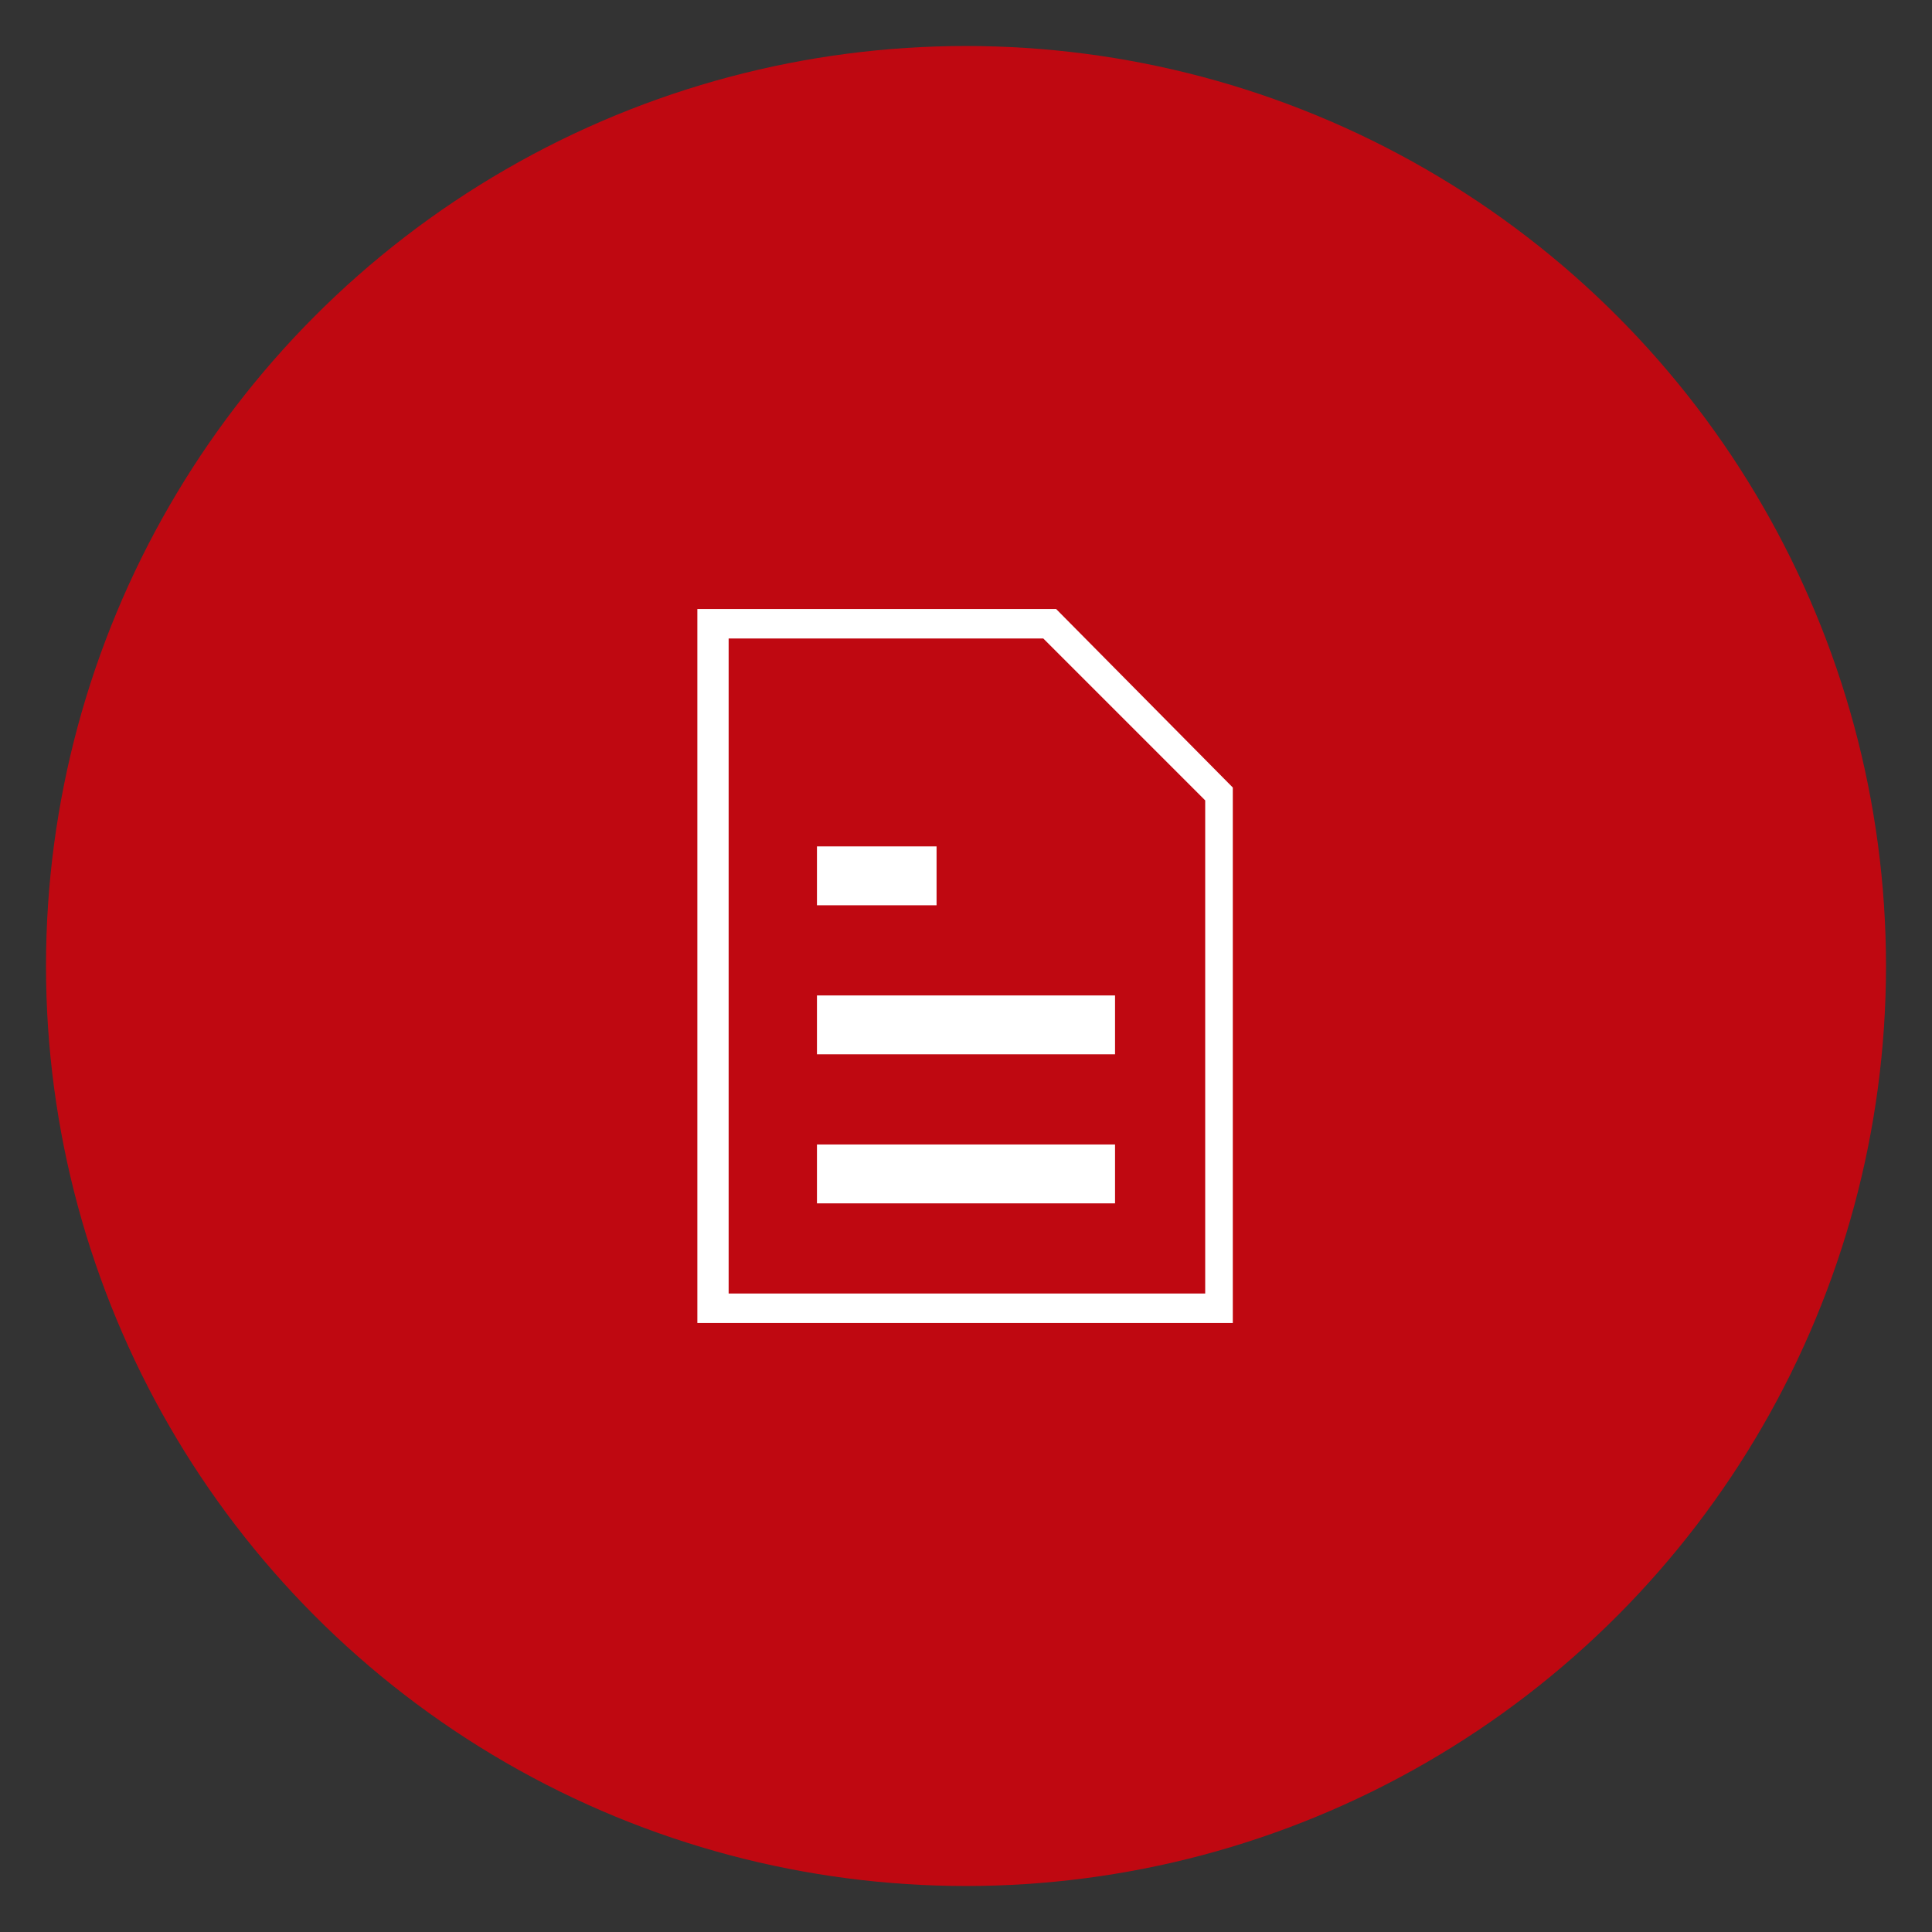 <?xml version="1.0" encoding="utf-8"?>
<!-- Generator: Adobe Illustrator 21.0.0, SVG Export Plug-In . SVG Version: 6.00 Build 0)  -->
<svg version="1.1" id="Capa_1" xmlns="http://www.w3.org/2000/svg" xmlns:xlink="http://www.w3.org/1999/xlink" x="0px" y="0px"
	 viewBox="0 0 105 105" style="enable-background:new 0 0 105 105;" xml:space="preserve">
<rect x="0" y="0" width="105" height="105" fill="#333333" stroke="none"/>
<style type="text/css">
	.st0{fill:#BF0811;}
	.st1{fill:#FFFFFF;}
</style>
<g>
	<circle class="st0" cx="52.5" cy="52.5" r="50"/>
	<g>
		<path class="st1" d="M57.4,33.1H37.9v38.8h29.1V42.8L57.4,33.1z M65.4,70.3H39.6V34.7h17.1l8.8,8.8V70.3z"/>
		<rect x="44.4" y="54.1" class="st1" width="16.2" height="3.2"/>
		<rect x="44.4" y="62.2" class="st1" width="16.2" height="3.2"/>
		<rect x="44.4" y="46" class="st1" width="6.5" height="3.2"/>
	</g>
</g>
</svg>
